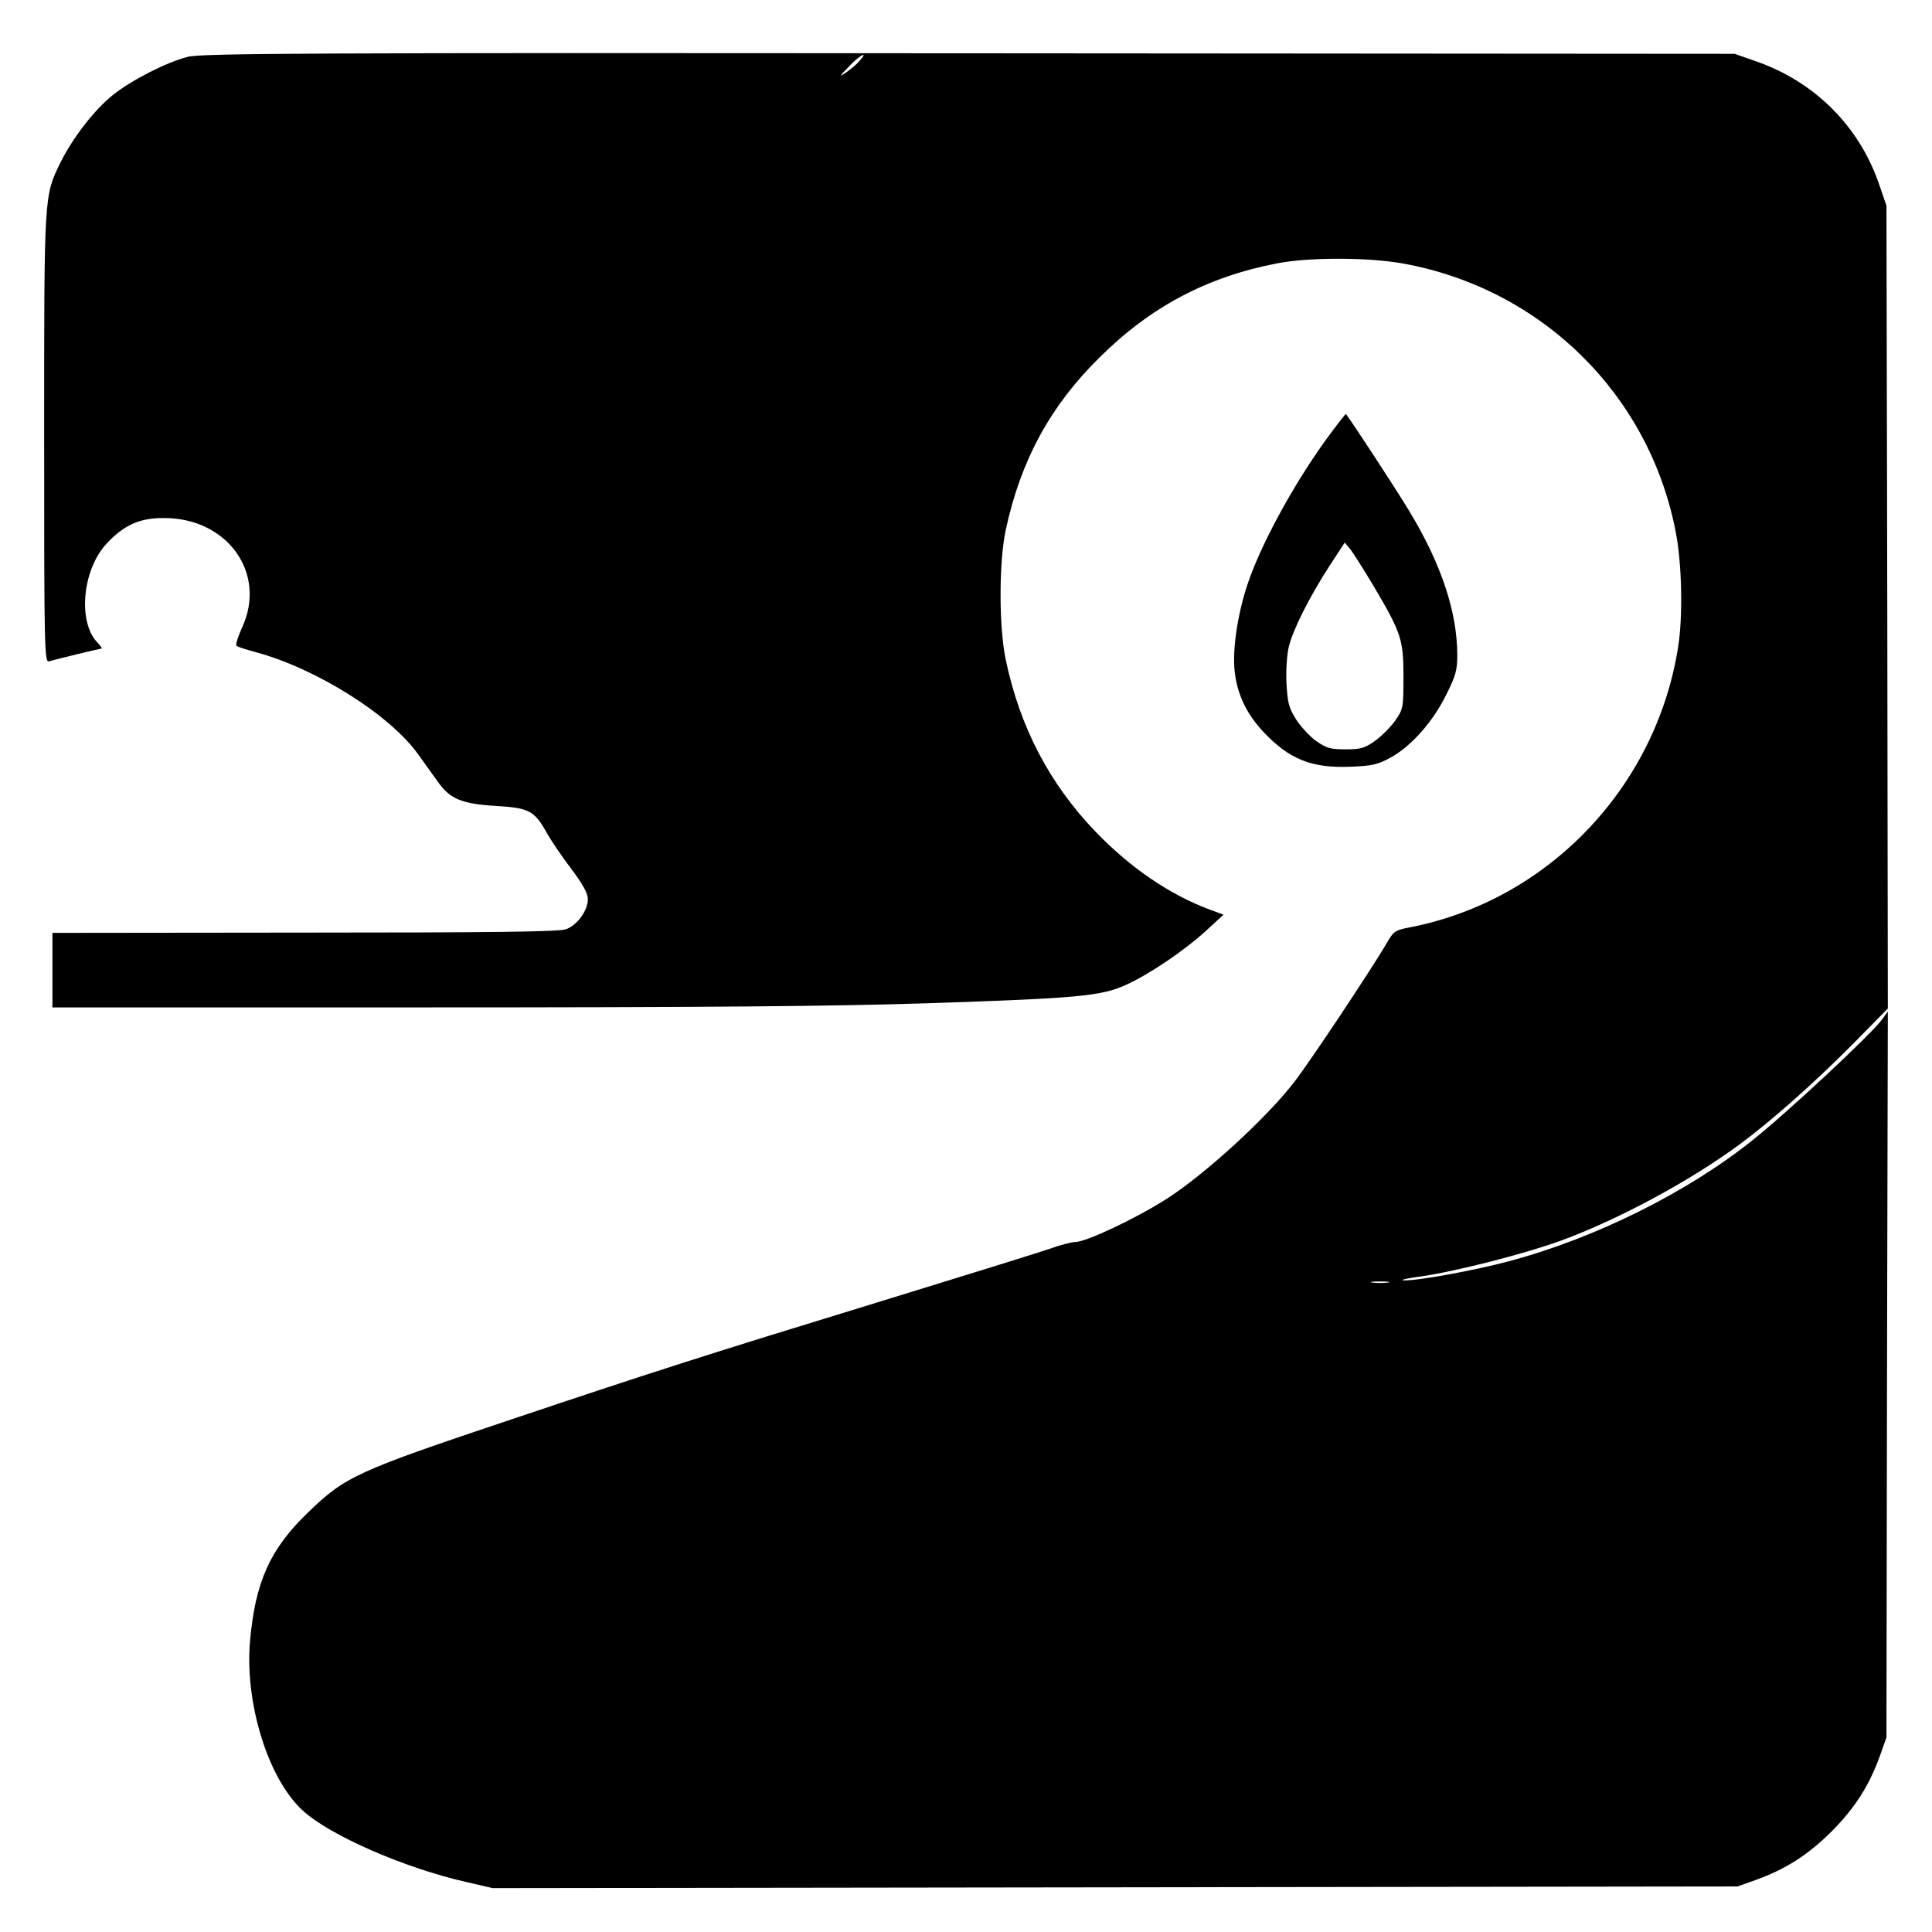 <?xml version="1.0" standalone="no"?>
<!DOCTYPE svg PUBLIC "-//W3C//DTD SVG 20010904//EN"
 "http://www.w3.org/TR/2001/REC-SVG-20010904/DTD/svg10.dtd">
<svg version="1.0" xmlns="http://www.w3.org/2000/svg"
 width="700pt" height="700pt" viewBox="0 0 700 700"
 preserveAspectRatio="xMidYMid meet">
<g transform="translate(0,700) scale(0.1,-0.1)"
fill="#000000" stroke="none">
<path d="M680 6794 c-78 -20 -205 -85 -272 -139 -67 -54 -144 -154 -188 -242
-61 -125 -60 -110 -60 -1001 0 -770 1 -813 18 -808 27 8 184 46 190 46 3 0 -4
11 -16 23 -71 75 -53 264 34 357 63 68 121 94 209 93 230 0 373 -201 282 -397
-15 -33 -24 -62 -20 -66 5 -4 36 -14 70 -23 219 -59 486 -227 588 -370 24 -34
58 -80 74 -103 42 -59 87 -77 207 -84 119 -7 139 -17 182 -92 16 -30 57 -90
91 -135 43 -57 61 -90 61 -111 0 -41 -39 -95 -80 -109 -26 -9 -268 -12 -947
-12 l-913 -1 0 -135 0 -135 1358 0 c1001 0 1476 4 1812 15 545 18 630 26 718
66 85 38 212 124 291 196 l64 59 -49 18 c-145 54 -288 151 -415 283 -167 174
-274 379 -325 623 -25 118 -25 353 0 470 54 251 161 449 340 625 185 184 390
292 644 341 114 22 326 22 451 0 503 -89 895 -472 992 -971 23 -114 27 -309 9
-420 -80 -508 -472 -918 -972 -1015 -53 -10 -59 -14 -84 -58 -54 -92 -275
-425 -333 -500 -98 -129 -326 -338 -466 -427 -112 -71 -290 -155 -329 -155
-12 0 -56 -11 -97 -26 -41 -14 -321 -101 -624 -194 -614 -188 -798 -247 -1320
-422 -564 -189 -604 -207 -740 -339 -137 -132 -190 -251 -209 -464 -20 -224
65 -500 191 -615 98 -90 368 -208 593 -259 l95 -22 2255 3 2255 3 65 23 c111
40 190 91 276 176 85 86 136 165 176 276 l23 65 2 1315 3 1315 -22 -30 c-37
-51 -343 -337 -468 -436 -236 -189 -571 -356 -884 -439 -123 -33 -331 -71
-379 -69 -18 1 12 8 66 15 129 19 377 83 503 129 214 79 472 219 650 351 111
82 266 219 407 361 l127 129 -2 1454 -3 1455 -29 84 c-72 205 -231 364 -441
438 l-80 28 -2775 2 c-2391 2 -2783 0 -2830 -13z m2434 -15 c-10 -12 -32 -30
-49 -42 -26 -17 -25 -15 10 21 39 42 75 61 39 21z m1914 -4426 c-16 -2 -40 -2
-55 0 -16 2 -3 4 27 4 30 0 43 -2 28 -4z"/>
<path d="M4822 5431 c-119 -159 -242 -380 -295 -528 -38 -104 -60 -235 -55
-319 6 -89 40 -166 105 -235 93 -100 176 -133 317 -127 77 3 99 8 144 33 74
40 153 129 201 226 35 69 41 91 41 144 0 158 -58 332 -175 525 -54 89 -225
350 -229 350 -1 0 -26 -31 -54 -69z m154 -553 c101 -171 109 -194 109 -330 0
-113 -1 -117 -30 -159 -17 -24 -50 -57 -74 -74 -37 -26 -52 -30 -106 -30 -54
0 -69 4 -106 30 -24 17 -57 53 -74 80 -26 42 -30 60 -34 132 -2 46 2 105 9
131 15 62 76 182 146 290 l56 86 22 -26 c11 -15 48 -73 82 -130z"/>
</g>
</svg>
